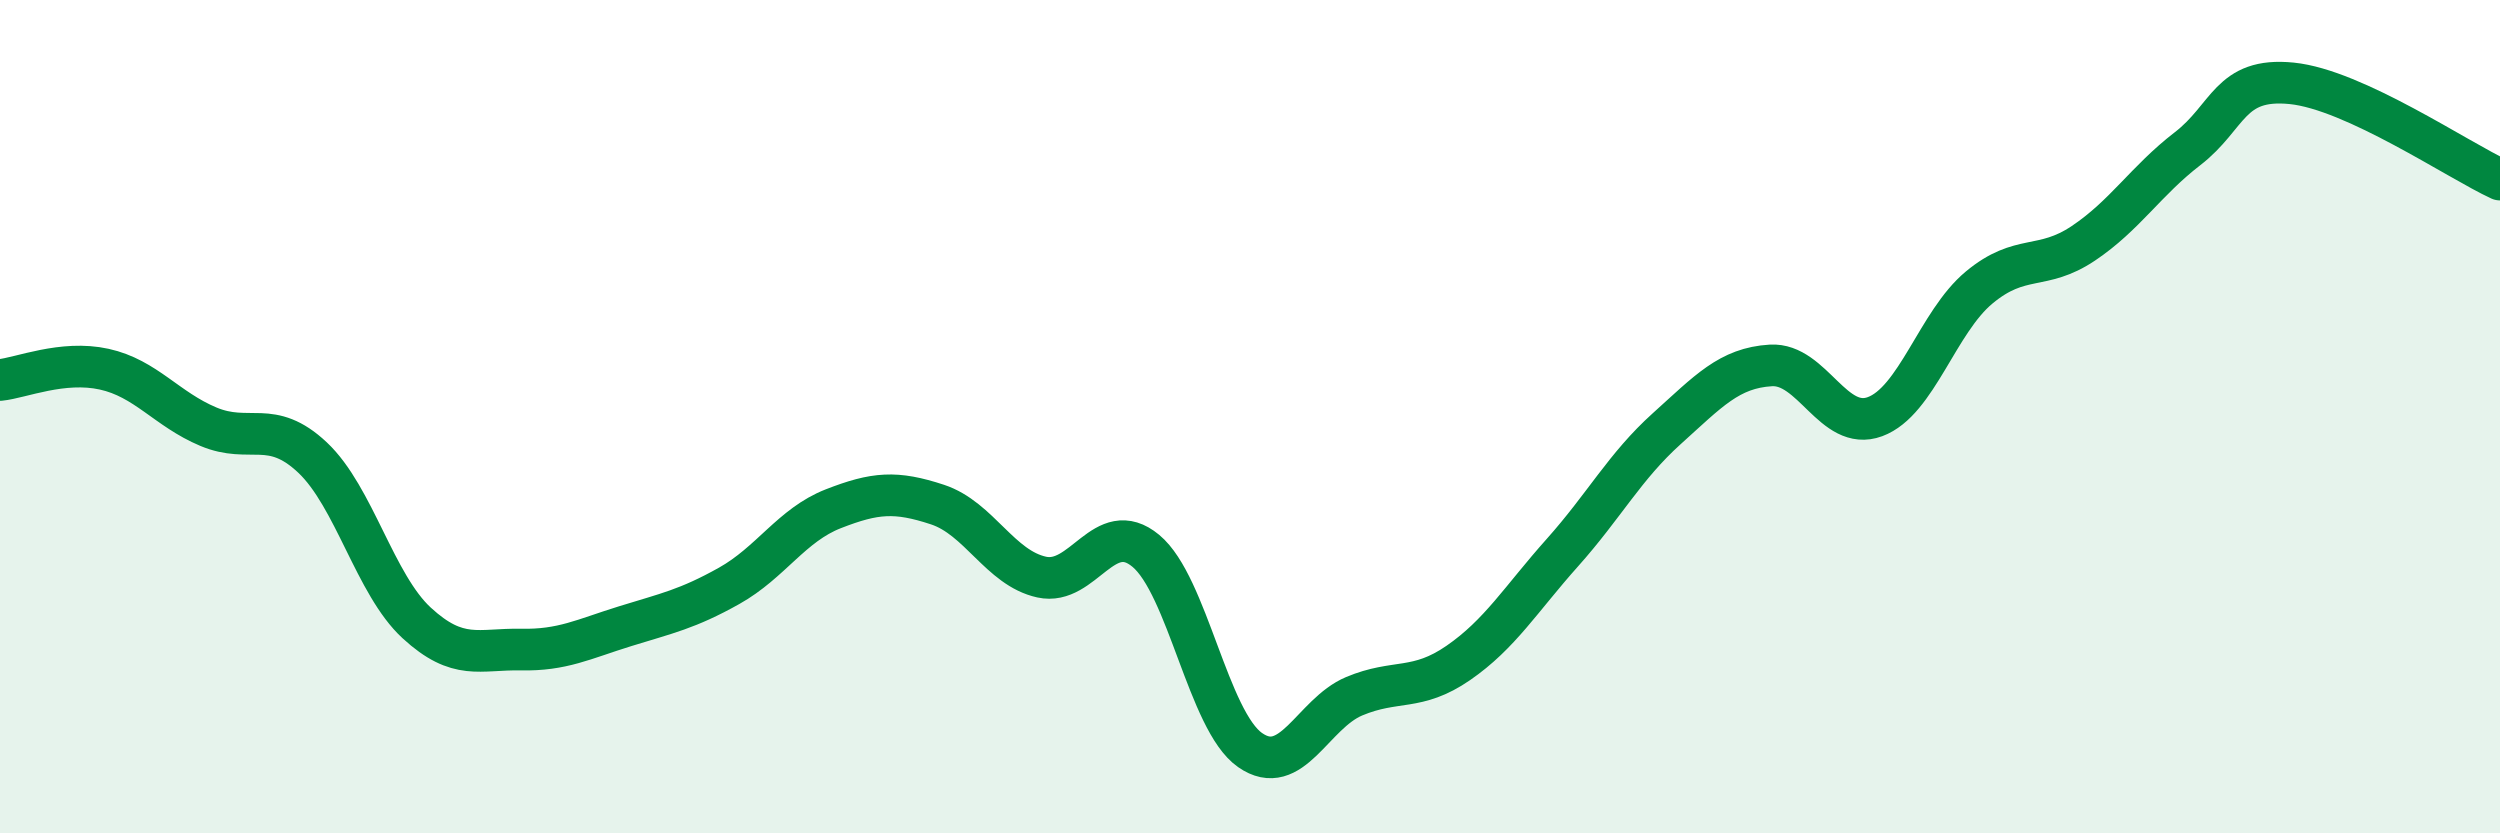 
    <svg width="60" height="20" viewBox="0 0 60 20" xmlns="http://www.w3.org/2000/svg">
      <path
        d="M 0,9.12 C 0.5,9.07 1.5,8.64 2.5,8.86 C 3.5,9.08 4,9.82 5,10.24 C 6,10.66 6.5,10.04 7.5,10.98 C 8.5,11.92 9,14.03 10,14.95 C 11,15.87 11.5,15.57 12.5,15.59 C 13.5,15.61 14,15.34 15,15.03 C 16,14.72 16.5,14.62 17.5,14.06 C 18.5,13.5 19,12.6 20,12.21 C 21,11.82 21.5,11.78 22.5,12.11 C 23.5,12.44 24,13.63 25,13.85 C 26,14.07 26.5,12.39 27.5,13.22 C 28.5,14.05 29,17.3 30,18 C 31,18.7 31.5,17.13 32.5,16.71 C 33.5,16.29 34,16.6 35,15.91 C 36,15.22 36.5,14.38 37.5,13.26 C 38.5,12.14 39,11.19 40,10.29 C 41,9.39 41.5,8.83 42.5,8.77 C 43.5,8.71 44,10.37 45,10 C 46,9.63 46.5,7.73 47.5,6.9 C 48.5,6.07 49,6.51 50,5.84 C 51,5.17 51.5,4.34 52.5,3.57 C 53.5,2.8 53.5,1.85 55,2 C 56.5,2.15 59,3.85 60,4.31L60 20L0 20Z"
        fill="#008740"
        opacity="0.1"
        stroke-linecap="round"
        stroke-linejoin="round"
      />
      <path
        d="M 0,9.12 C 0.5,9.07 1.5,8.64 2.5,8.86 C 3.5,9.08 4,9.82 5,10.24 C 6,10.66 6.5,10.04 7.5,10.98 C 8.5,11.92 9,14.03 10,14.95 C 11,15.87 11.5,15.57 12.5,15.59 C 13.5,15.61 14,15.34 15,15.03 C 16,14.72 16.5,14.62 17.5,14.06 C 18.5,13.5 19,12.6 20,12.21 C 21,11.82 21.5,11.78 22.5,12.11 C 23.5,12.44 24,13.63 25,13.85 C 26,14.07 26.5,12.39 27.5,13.22 C 28.5,14.05 29,17.3 30,18 C 31,18.7 31.5,17.13 32.5,16.71 C 33.5,16.29 34,16.6 35,15.91 C 36,15.22 36.5,14.38 37.5,13.26 C 38.5,12.14 39,11.19 40,10.29 C 41,9.39 41.5,8.83 42.5,8.77 C 43.5,8.71 44,10.37 45,10 C 46,9.63 46.5,7.73 47.5,6.9 C 48.5,6.07 49,6.51 50,5.84 C 51,5.17 51.5,4.34 52.5,3.57 C 53.5,2.8 53.5,1.85 55,2 C 56.5,2.15 59,3.85 60,4.31"
        stroke="#008740"
        stroke-width="1"
        fill="none"
        stroke-linecap="round"
        stroke-linejoin="round"
      />
    </svg>
  